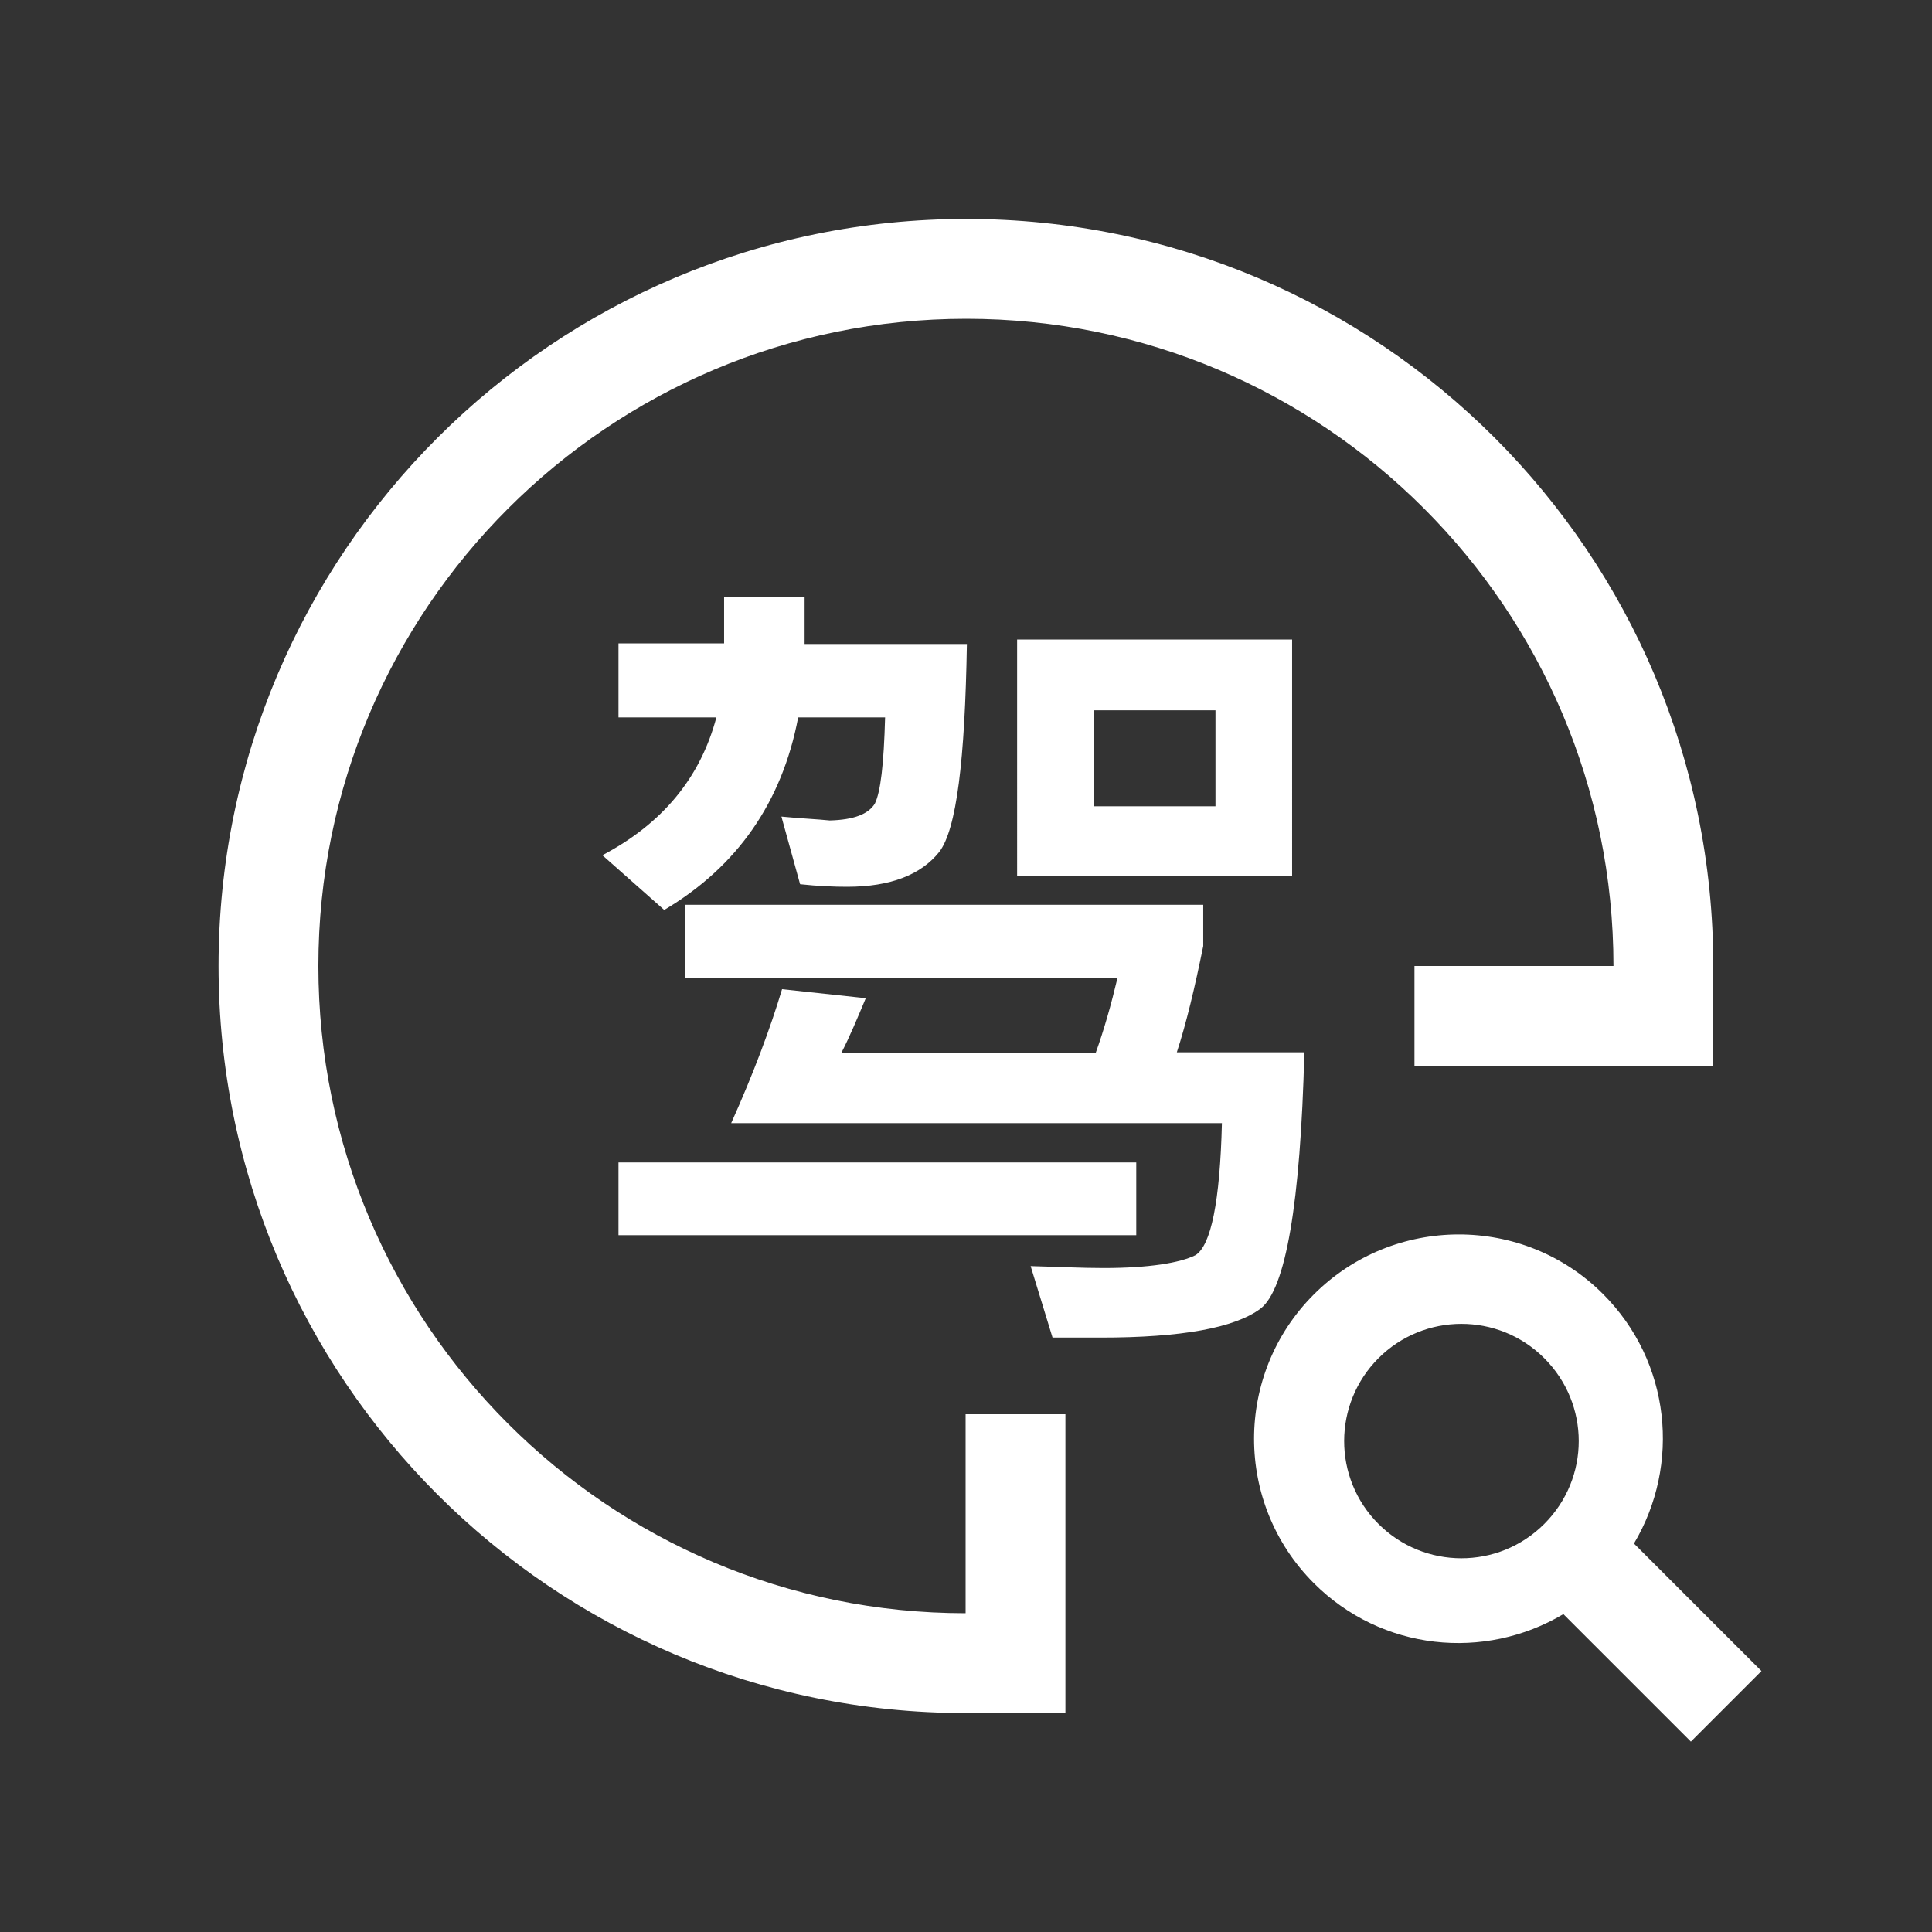 <?xml version="1.0" standalone="no"?><!DOCTYPE svg PUBLIC "-//W3C//DTD SVG 1.1//EN" "http://www.w3.org/Graphics/SVG/1.1/DTD/svg11.dtd"><svg t="1762151884832" class="icon" viewBox="0 0 1024 1024" version="1.1" xmlns="http://www.w3.org/2000/svg" p-id="6251" xmlns:xlink="http://www.w3.org/1999/xlink" width="200" height="200"><rect x="0" y="0" width="1024" height="1024" fill="#333333" stroke="none"/><path d="M855.17 512c0-189.44-153.6-343.04-343.04-343.04s-343.381 153.6-343.381 343.04 153.6 343.04 343.04 343.04v-105.472h52.907V907.947h-52.907c-218.795 0-395.947-177.152-395.947-395.947s177.493-395.947 396.288-395.947 395.947 177.152 395.947 395.947v52.907h-158.379V512h105.472z" fill="#ffffff" p-id="6252"></path><path d="M866.031 818.108l67.581 67.577-37.41 37.41-67.584-67.581c-41.752 24.859-96.3 19.552-132.263-16.411-42.237-42.237-42.237-110.783 0-153.02s111.025-42.482 153.265-0.242c35.963 35.963 41.271 90.508 16.411 132.267z m-135.404-10.38c24.136 24.132 63.478 24.375 87.856 0s24.378-63.478 0-87.859-63.72-24.132-87.856 0-24.375 63.481 0 87.859zM539.095 338.944h145.749V464.213h-145.749V338.944z m105.131 88.405v-50.859h-64.512v50.859h64.512z m-260.437-110.933h42.667v24.917h86.016c-1.024 61.44-5.461 98.304-14.677 110.251-9.557 11.947-25.6 18.432-48.811 18.432-7.168 0-15.36-0.341-24.917-1.365l-9.899-35.84c10.581 1.024 19.115 1.365 25.6 2.048 12.971-0.341 20.48-3.413 23.893-8.875 3.072-6.144 4.779-20.821 5.461-45.739h-46.08c-8.533 45.056-32.427 79.189-70.997 102.059l-32.768-29.013c31.744-16.725 51.883-40.96 60.416-73.045h-51.883V340.992h55.979v-24.576z m-55.979 299.691h274.432v38.571h-274.432v-38.571z m264.533-97.963h-229.035v-38.571h274.432v21.845c-4.437 21.845-8.875 40.619-13.995 56.32h67.584c-2.048 80.213-9.899 125.611-23.211 135.851-13.653 10.24-41.984 15.36-84.651 15.36h-25.6l-11.605-37.888c13.653 0.341 26.624 1.024 38.571 1.024 24.235 0 40.619-2.731 48.811-6.827 8.192-5.12 12.971-28.331 13.995-69.973h-260.096c11.947-26.624 20.821-50.517 26.965-70.997l44.373 4.779c-4.437 10.581-8.533 20.48-12.971 29.013h134.827c4.437-12.288 8.192-25.6 11.605-39.936z" fill="#ffffff" p-id="6253"></path></svg>